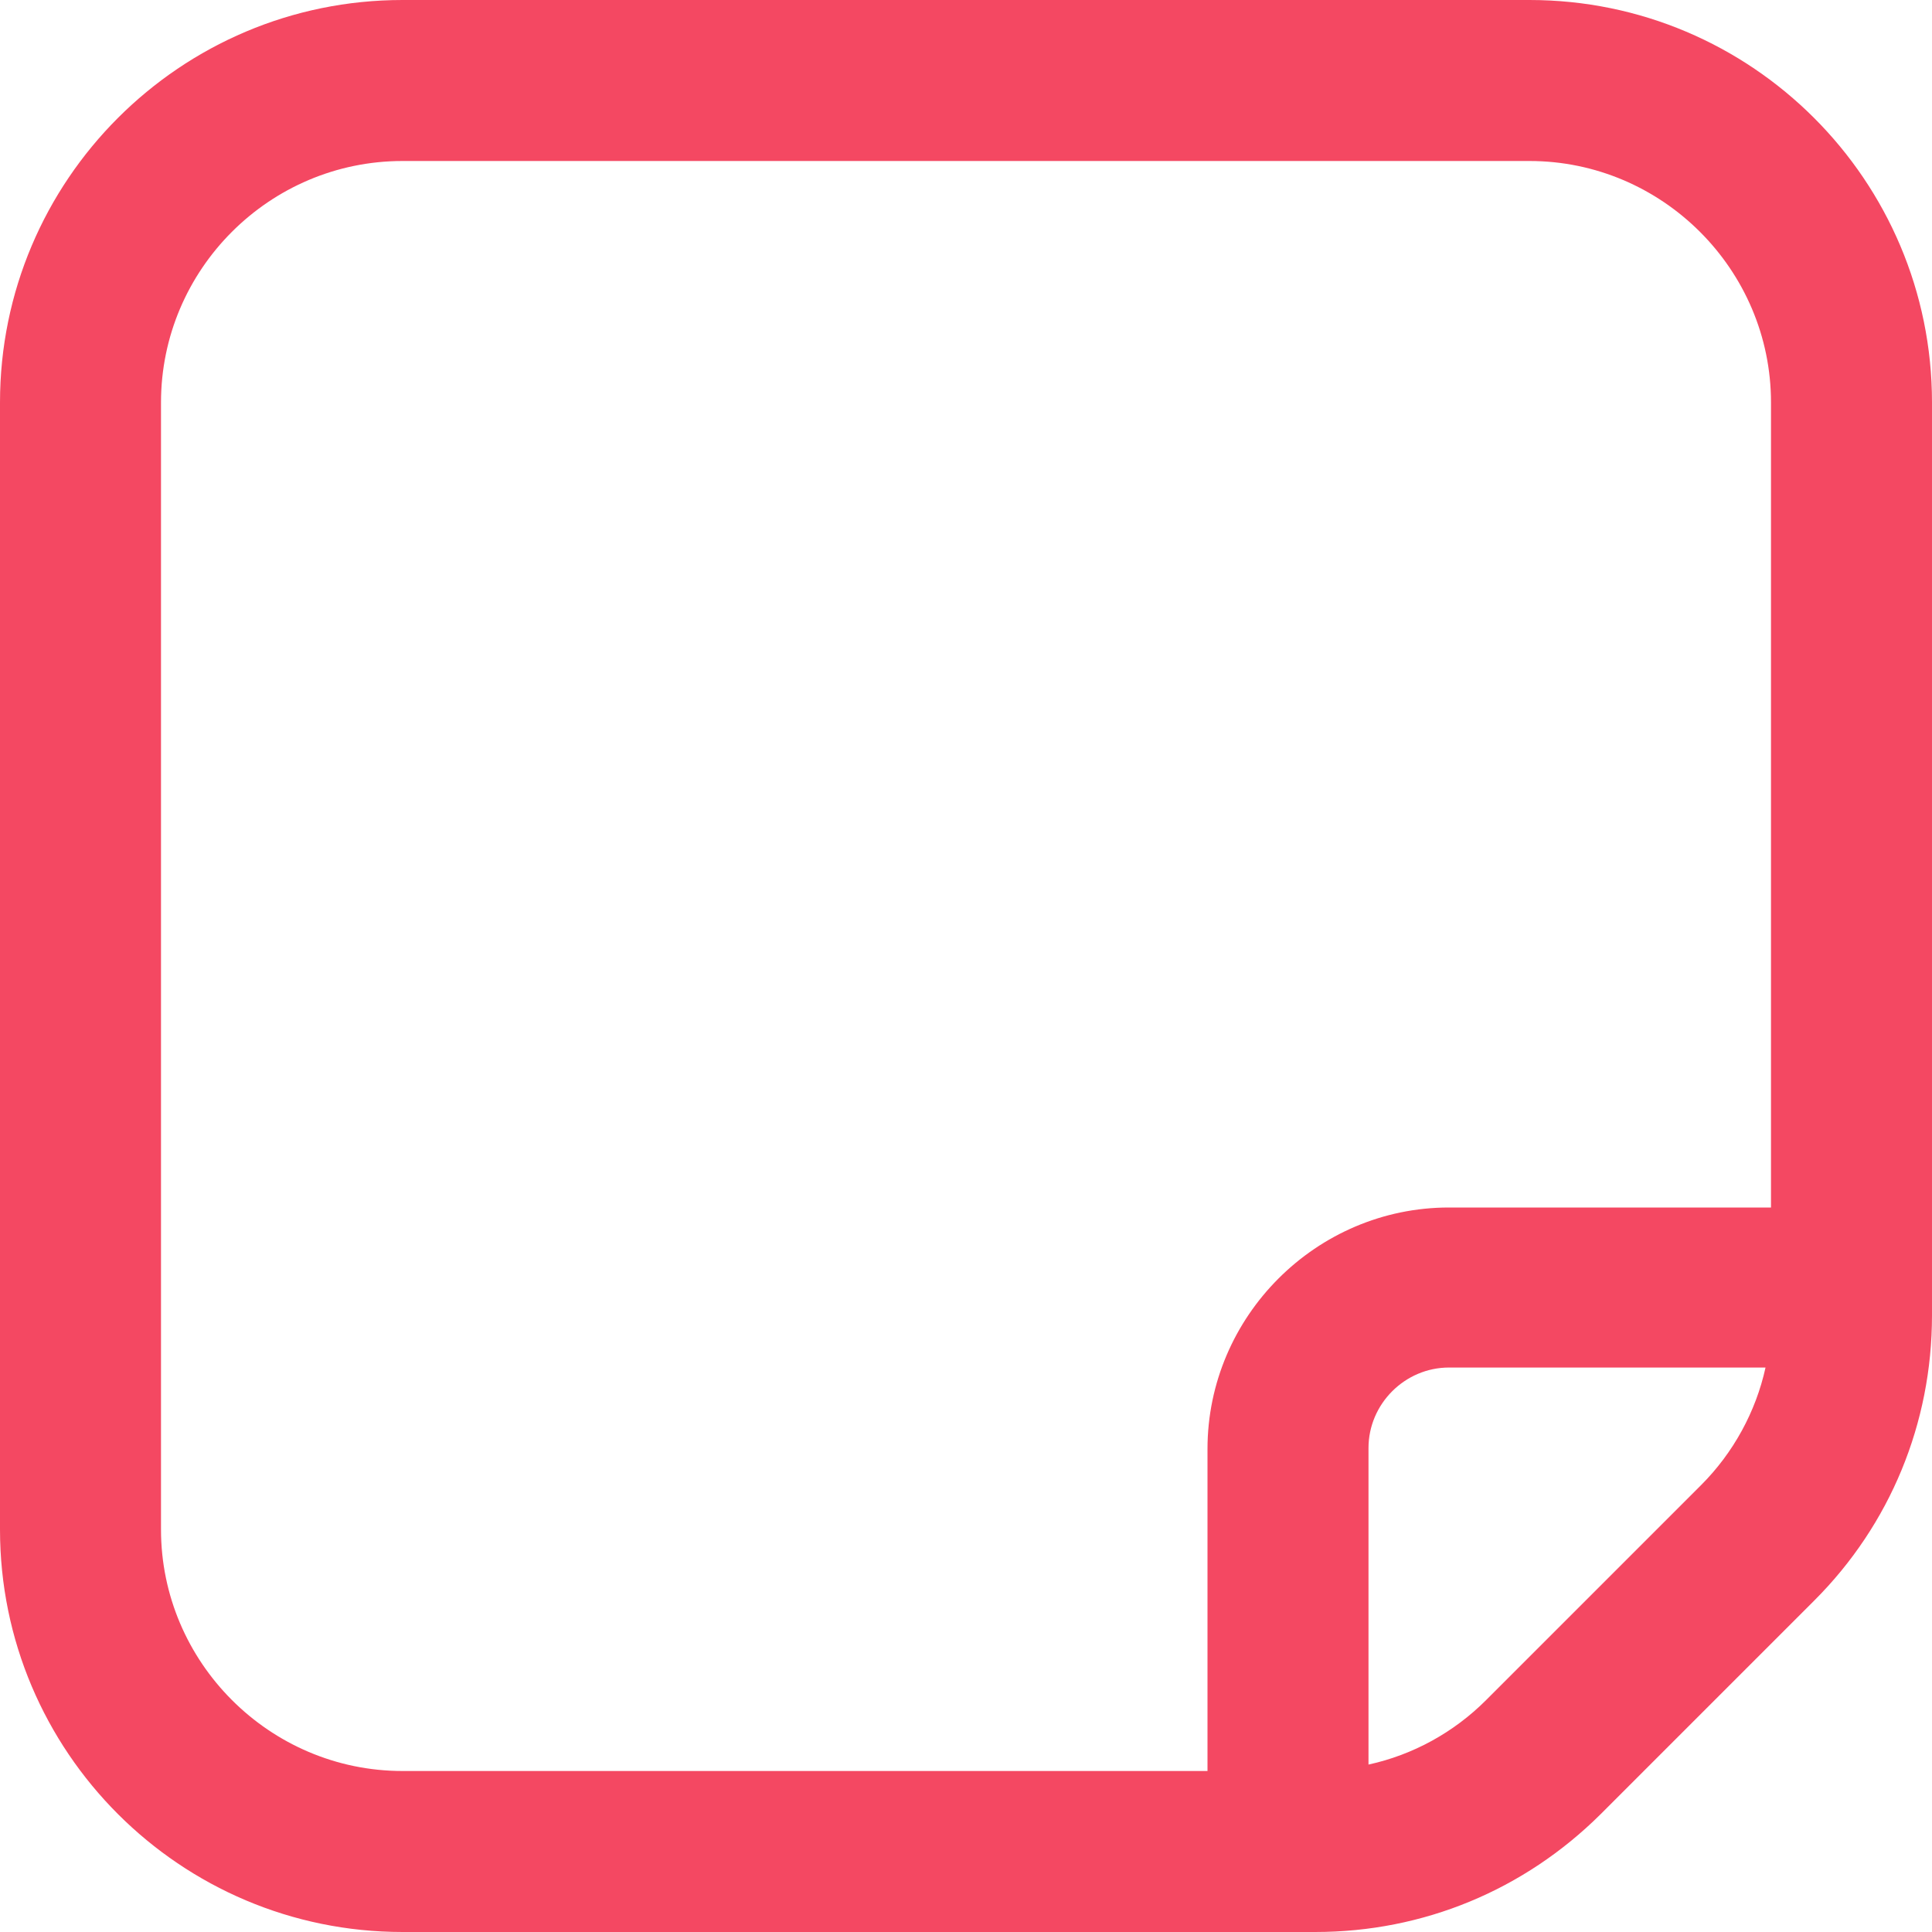 <?xml version="1.0" encoding="UTF-8"?>
<svg id="Layer_2" data-name="Layer 2" xmlns="http://www.w3.org/2000/svg" viewBox="0 0 60 60">
  <defs>
    <style>
      .cls-1 {
        fill: #f44862;
        stroke-width: 0px;
      }
    </style>
  </defs>
  <g id="Layer_1-2" data-name="Layer 1">
    <path id="Up_to_30_min._sticky_sessions" data-name="Up to 30 min. sticky sessions" class="cls-1" d="m47.5,0H12.5C5.6,0,0,5.6,0,12.5v35c0,6.9,5.6,12.5,12.5,12.5h28.35c3.35,0,6.48-1.3,8.85-3.65l6.65-6.65c2.35-2.35,3.65-5.5,3.65-8.85V12.5c0-6.9-5.6-12.5-12.5-12.5ZM12.5,55c-4.13,0-7.5-3.38-7.5-7.5V12.5c0-4.13,3.37-7.5,7.5-7.5h35c4.12,0,7.5,3.37,7.5,7.5v25h-10c-4.12,0-7.5,3.38-7.5,7.5v10H12.5Zm33.65-2.2c-1,1-2.27,1.7-3.65,2v-9.83c0-1.37,1.13-2.5,2.5-2.5h9.83c-.3,1.37-1,2.65-2,3.65l-6.65,6.65-.03.03Z"/>
  </g>
</svg>